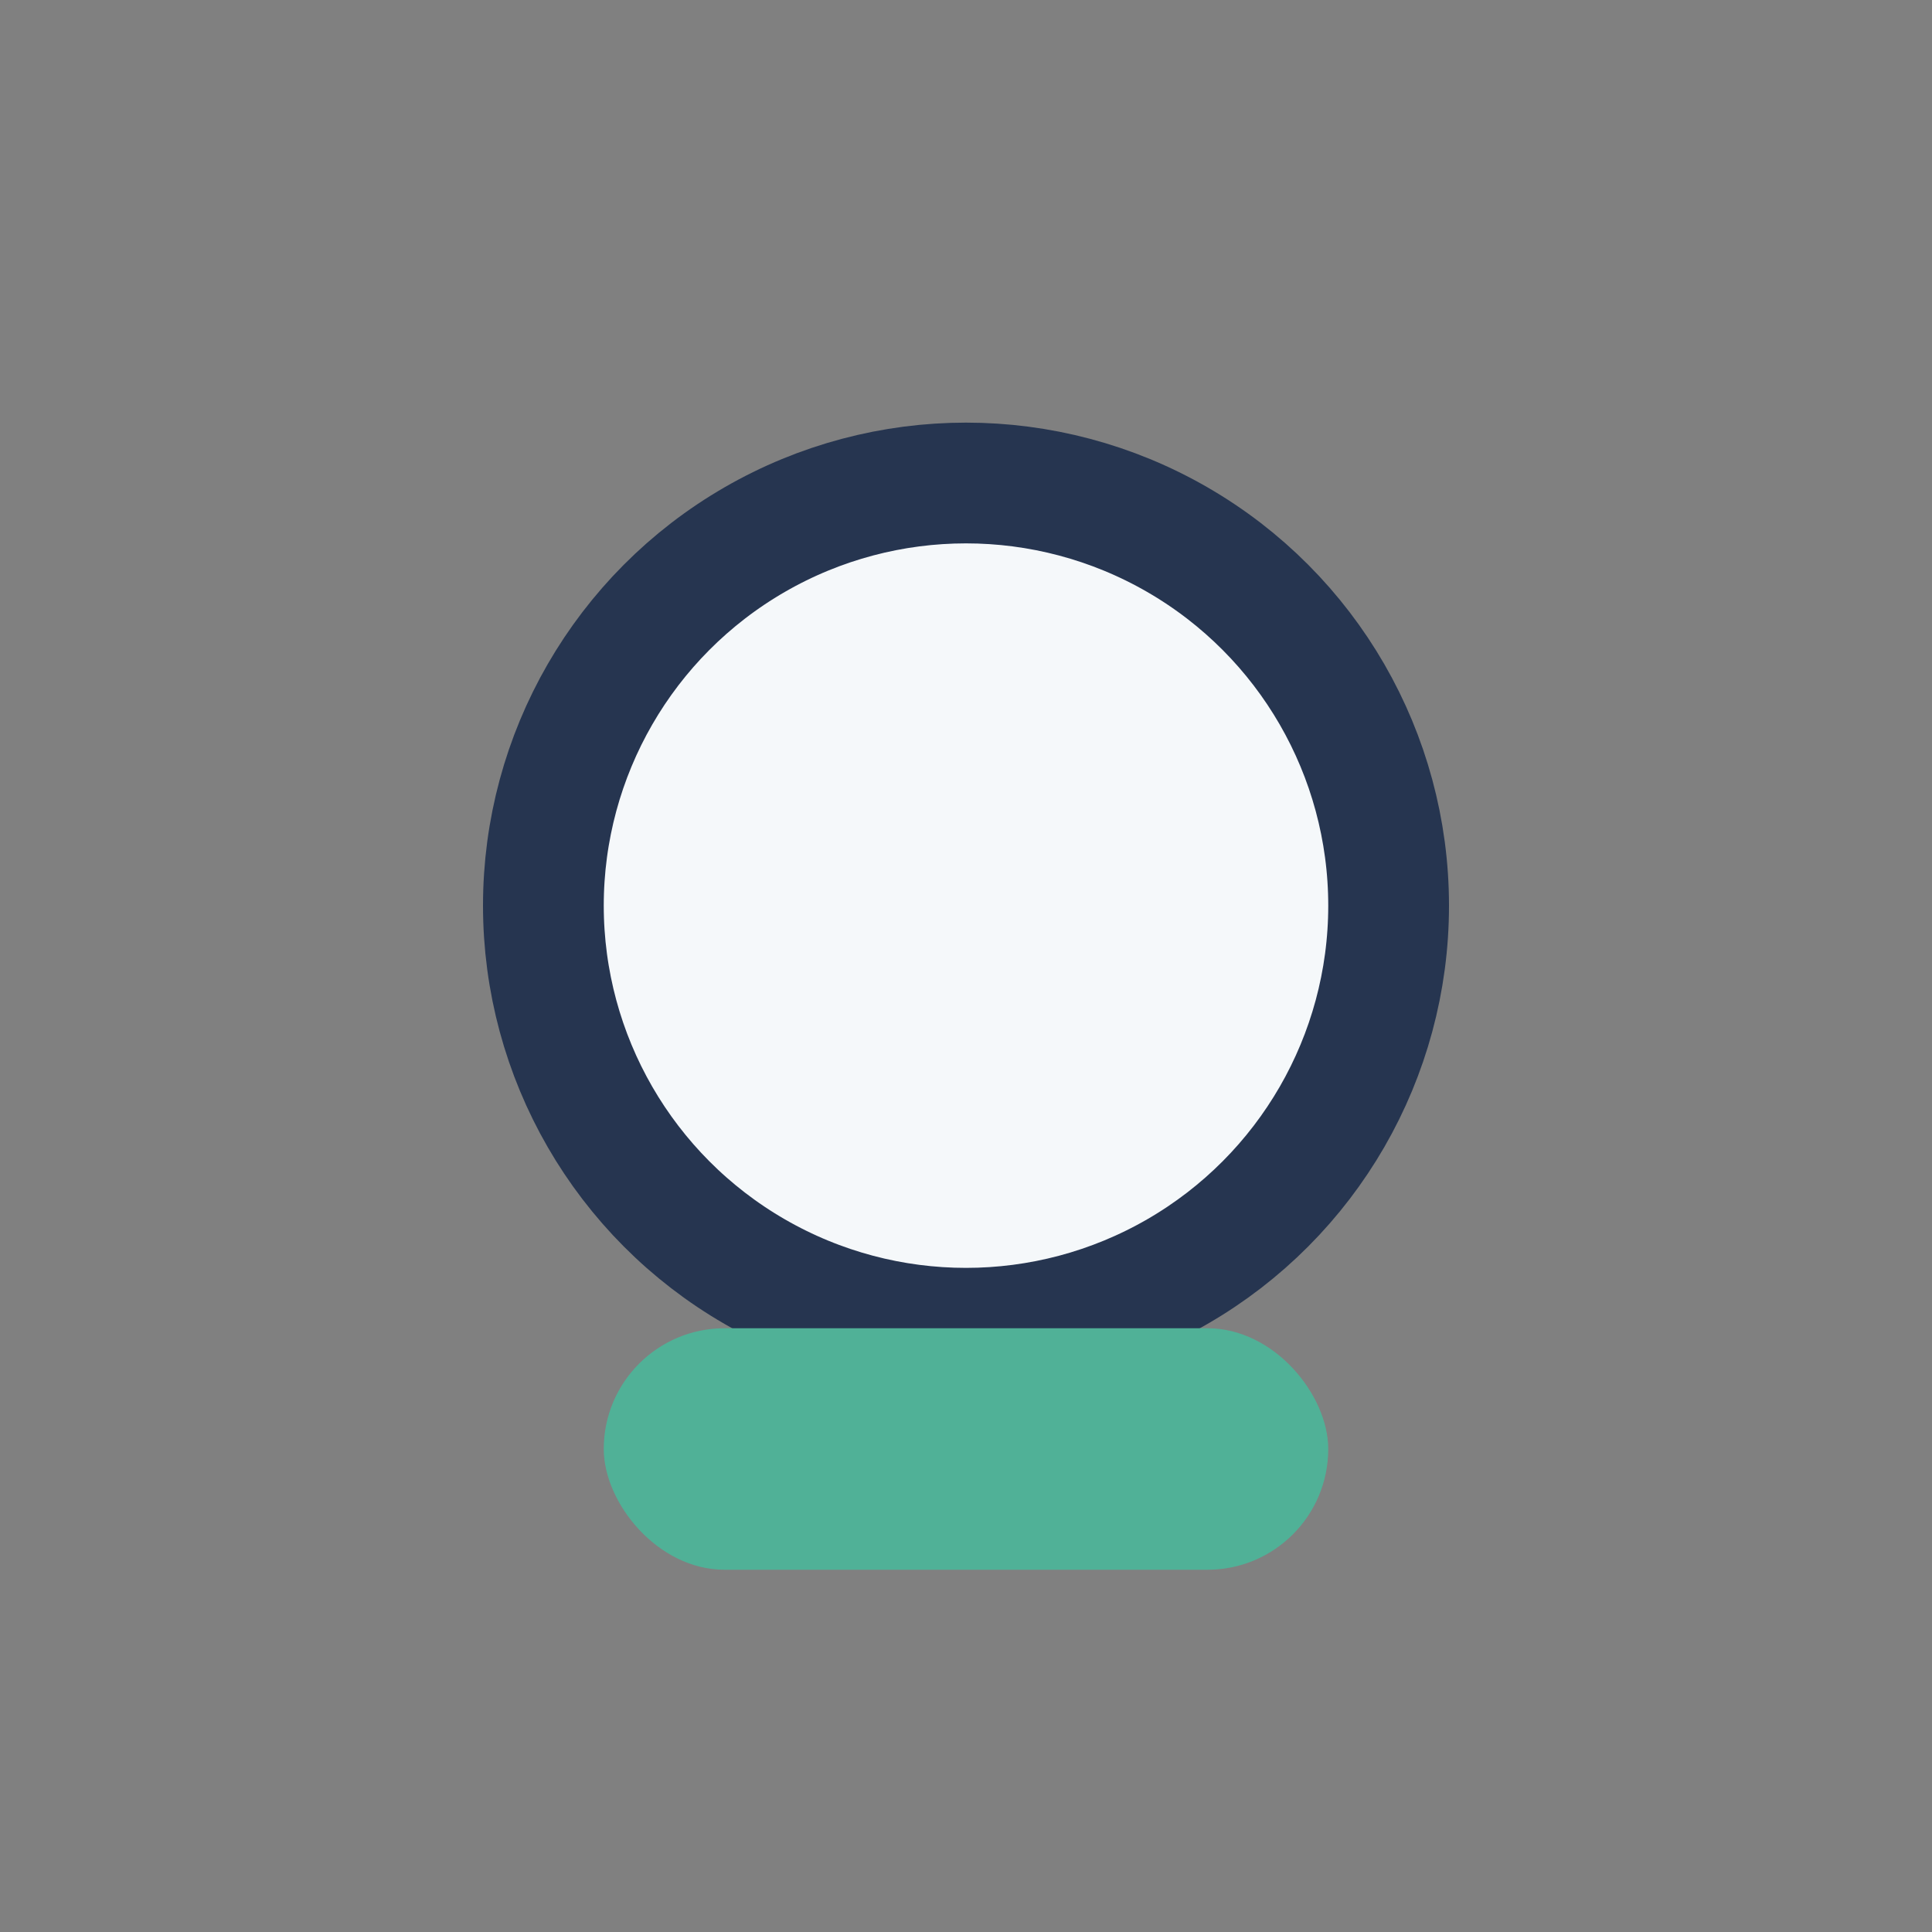 <?xml version="1.0" encoding="UTF-8"?>
<svg xmlns="http://www.w3.org/2000/svg" width="32" height="32" viewBox="0 0 32 32"><rect x="0" y="0" width="32" height="32" fill="#808080" stroke="none"/><circle cx="16" cy="15" r="7" fill="#F5F8FA" stroke="#263550" stroke-width="2"/><rect x="10" y="22" width="12" height="4" rx="2" fill="#50B197"/></svg>